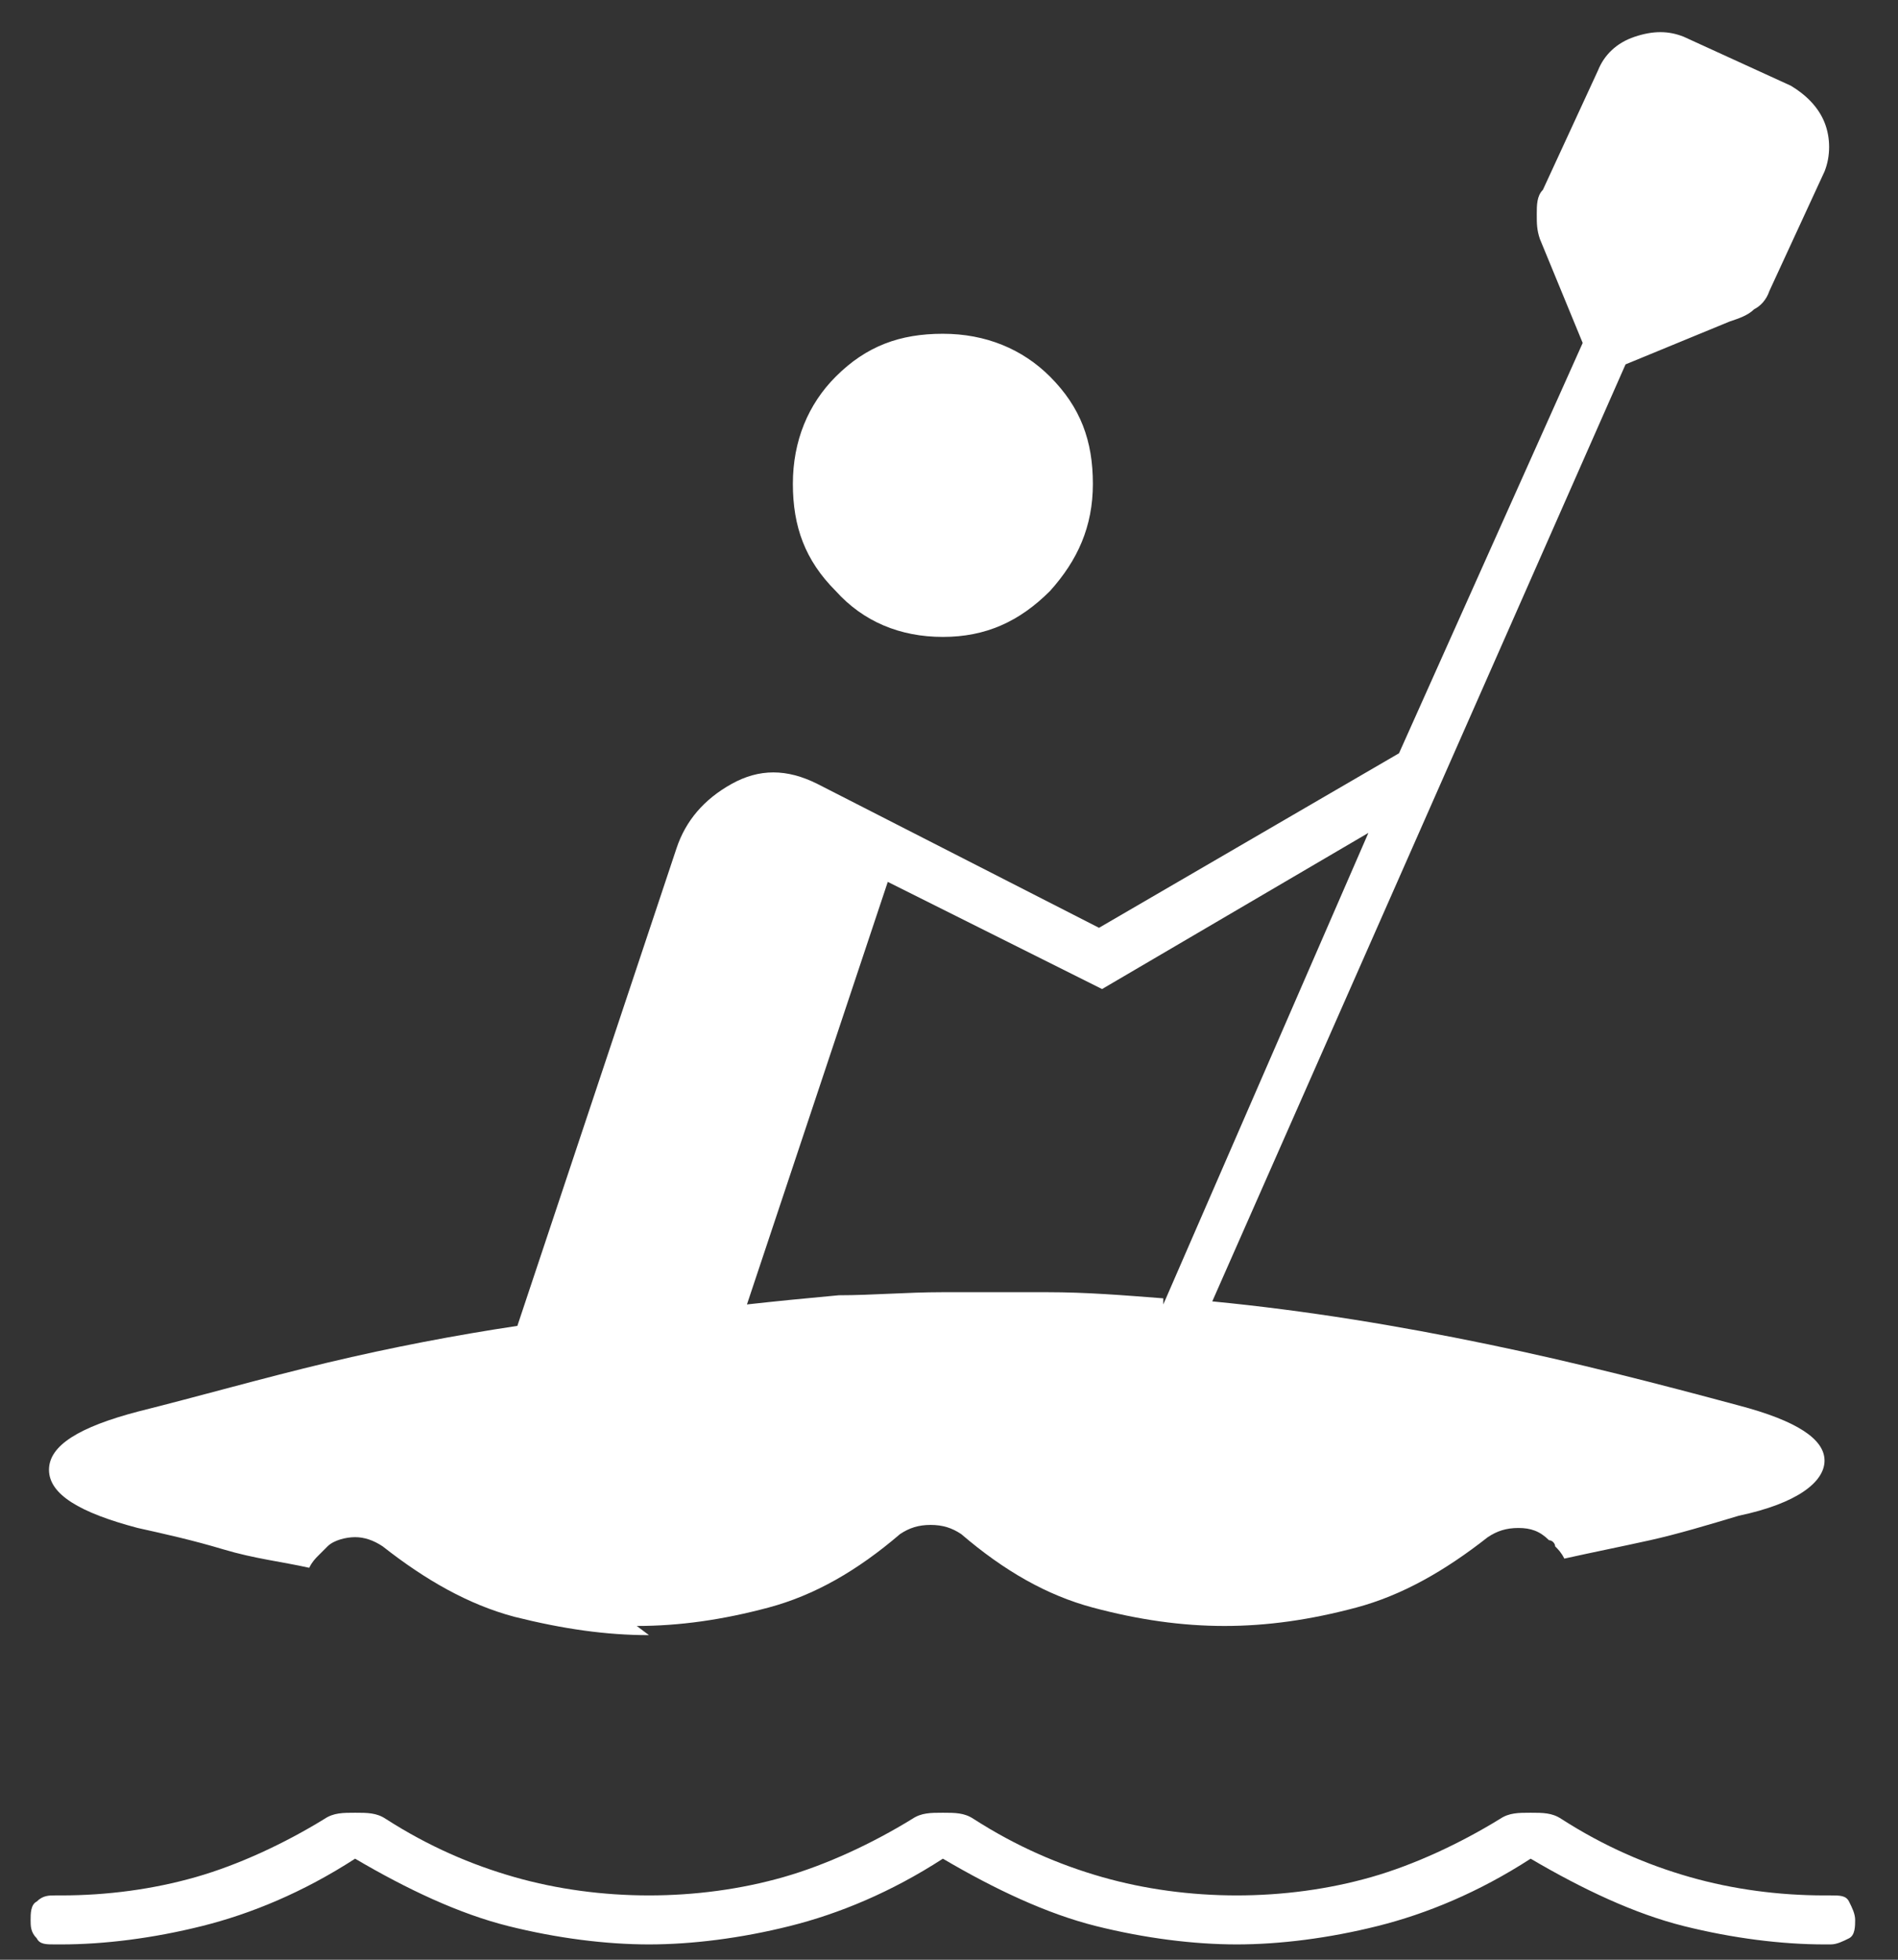 <?xml version="1.0" encoding="UTF-8"?>
<svg id="Layer_1" data-name="Layer 1" xmlns="http://www.w3.org/2000/svg" version="1.1" viewBox="0 0 62 64">
  <rect x="0" y="0" width="62" height="64" fill="#333333" stroke="none"/>
  <defs>
    <style>
      .cls-1 {
        fill: #fff;
        stroke-width: 0px;
      }
    </style>
  </defs>
  <g id="kayaking_80dp_FFFFFF_FILL0_wght100_GRAD0_opsz48_1" data-name="kayaking_80dp_FFFFFF_FILL0_wght100_GRAD0_opsz48 1">
    <path id="Vector" class="cls-1" d="M2,63.5h-.2c-.3,0-.5,0-.6-.2-.2-.2-.2-.4-.2-.6s0-.5.2-.6c.2-.2.4-.2.6-.2h.2c1.5,0,3-.2,4.4-.6,1.4-.4,2.9-1.1,4.2-1.9.3-.2.6-.2,1-.2s.7,0,1,.2c1.4.9,2.8,1.5,4.2,1.9,1.4.4,2.9.6,4.4.6s3-.2,4.4-.6,2.9-1.1,4.2-1.9c.3-.2.6-.2,1-.2s.7,0,1,.2c1.4.9,2.8,1.5,4.2,1.9,1.4.4,2.9.6,4.4.6s3-.2,4.4-.6c1.4-.4,2.9-1.1,4.2-1.9.3-.2.6-.2,1-.2s.7,0,1,.2c1.4.9,2.8,1.5,4.2,1.9,1.4.4,2.9.6,4.4.6h.2c.3,0,.5,0,.6.2s.2.4.2.6,0,.5-.2.6-.4.2-.6.2h-.2c-1.4,0-3-.2-4.6-.6-1.6-.4-3.3-1.2-5-2.2-1.7,1.1-3.4,1.8-5,2.2-1.6.4-3.2.6-4.6.6s-3-.2-4.6-.6c-1.6-.4-3.3-1.2-5-2.2-1.7,1.1-3.4,1.8-5,2.2-1.6.4-3.2.6-4.6.6s-3-.2-4.6-.6c-1.6-.4-3.3-1.2-5-2.2-1.7,1.1-3.4,1.8-5,2.2-1.6.4-3.2.6-4.6.6ZM30.8,20.8c-1.4,0-2.6-.5-3.5-1.5-1-1-1.4-2.1-1.4-3.5s.5-2.6,1.4-3.5c1-1,2.1-1.4,3.5-1.4s2.6.5,3.5,1.4c1,1,1.4,2.1,1.4,3.5s-.5,2.5-1.4,3.5c-1,1-2.1,1.5-3.5,1.5ZM21.2,53.4c-1.4,0-2.8-.2-4.4-.6-1.5-.4-2.9-1.2-4.3-2.3-.3-.2-.6-.3-.9-.3s-.7.1-.9.3l-.3.3c-.1.1-.2.2-.3.4-.9-.2-1.8-.3-2.8-.6s-1.9-.5-2.8-.7c-1.9-.5-2.9-1.1-2.9-1.9s1-1.4,2.9-1.9c2-.5,4.1-1.1,6.2-1.6,2.1-.5,4.2-.9,6.2-1.2l5.2-15.6c.3-.9.9-1.6,1.8-2.1.9-.5,1.8-.5,2.8,0l9.2,4.7,9.8-5.7,6-13.4-1.4-3.4c-.1-.3-.1-.5-.1-.8,0-.3,0-.6.2-.8l1.8-3.9c.2-.5.6-.9,1.2-1.1.6-.2,1.1-.2,1.6,0l3.5,1.6c.5.3.9.7,1.1,1.2.2.5.2,1.1,0,1.6l-1.8,3.9c-.1.3-.3.5-.5.6-.2.2-.5.3-.8.4l-3.4,1.4-13.5,30.6c3.1.3,6.1.8,9,1.4,2.9.6,5.6,1.3,8.2,2,1.9.5,2.8,1.1,2.8,1.8s-.9,1.4-2.8,1.8c-1,.3-2,.6-2.9.8-.9.2-1.9.4-2.8.6-.1-.2-.2-.3-.3-.4,0-.1-.1-.2-.2-.2-.3-.3-.6-.4-1-.4s-.7.1-1,.3c-1.4,1.1-2.8,1.9-4.3,2.3-1.5.4-2.9.6-4.3.6s-2.8-.2-4.3-.6c-1.5-.4-2.9-1.2-4.3-2.4-.3-.2-.6-.3-1-.3s-.7.1-1,.3c-1.4,1.2-2.8,2-4.3,2.4-1.5.4-2.9.6-4.3.6ZM38,42.6l6.7-15.4-8.7,5.1-7-3.5-4.6,13.8c.9-.1,1.9-.2,3-.3,1.1,0,2.2-.1,3.4-.1s2.1,0,3.4,0c1.3,0,2.5.1,3.8.2Z"/>
  </g>
</svg>